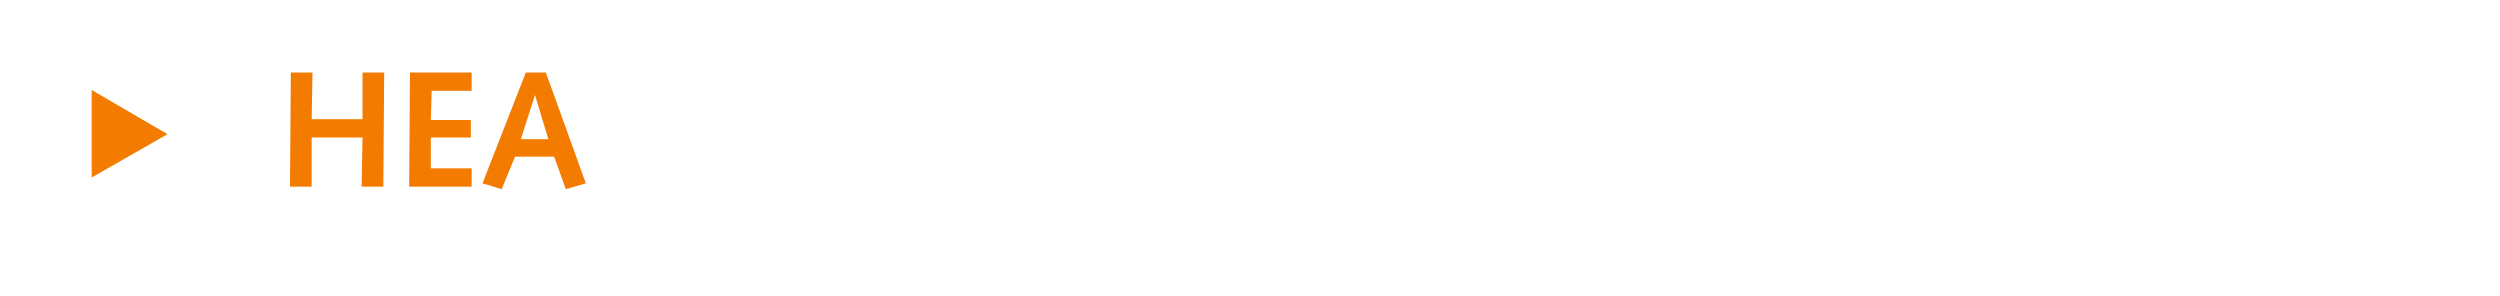 <?xml version="1.0" standalone="no"?><!DOCTYPE svg PUBLIC "-//W3C//DTD SVG 1.1//EN" "http://www.w3.org/Graphics/SVG/1.1/DTD/svg11.dtd"><svg xmlns="http://www.w3.org/2000/svg" version="1.1" width="300px" height="35.5px" viewBox="0 0 300 35.5"><desc>HEA</desc><defs/><g id="Polygon73918"><path d="m11 21.3V10.8l9.1 5.3l-9.1 5.2zM34.9 8.7h2.6l-.1 5.6h6.1V8.7h2.6L46 22.4h-2.6l.1-5.9h-6.1v5.9h-2.6l.1-13.7zm14.3 0h7.4v2.2h-4.8l-.1 3.5h4.8v2.1h-4.8v3.7h4.9v2.2h-7.5l.1-13.7zm11 14l-2.3-.7l5.2-13.3h2.4L70.3 22l-2.4.7l-1.4-3.9h-4.7l-1.6 3.9zm4-11.3l-1.7 5.3h3.3l-1.6-5.3z" stroke="none" fill="#f37b00"/></g></svg>